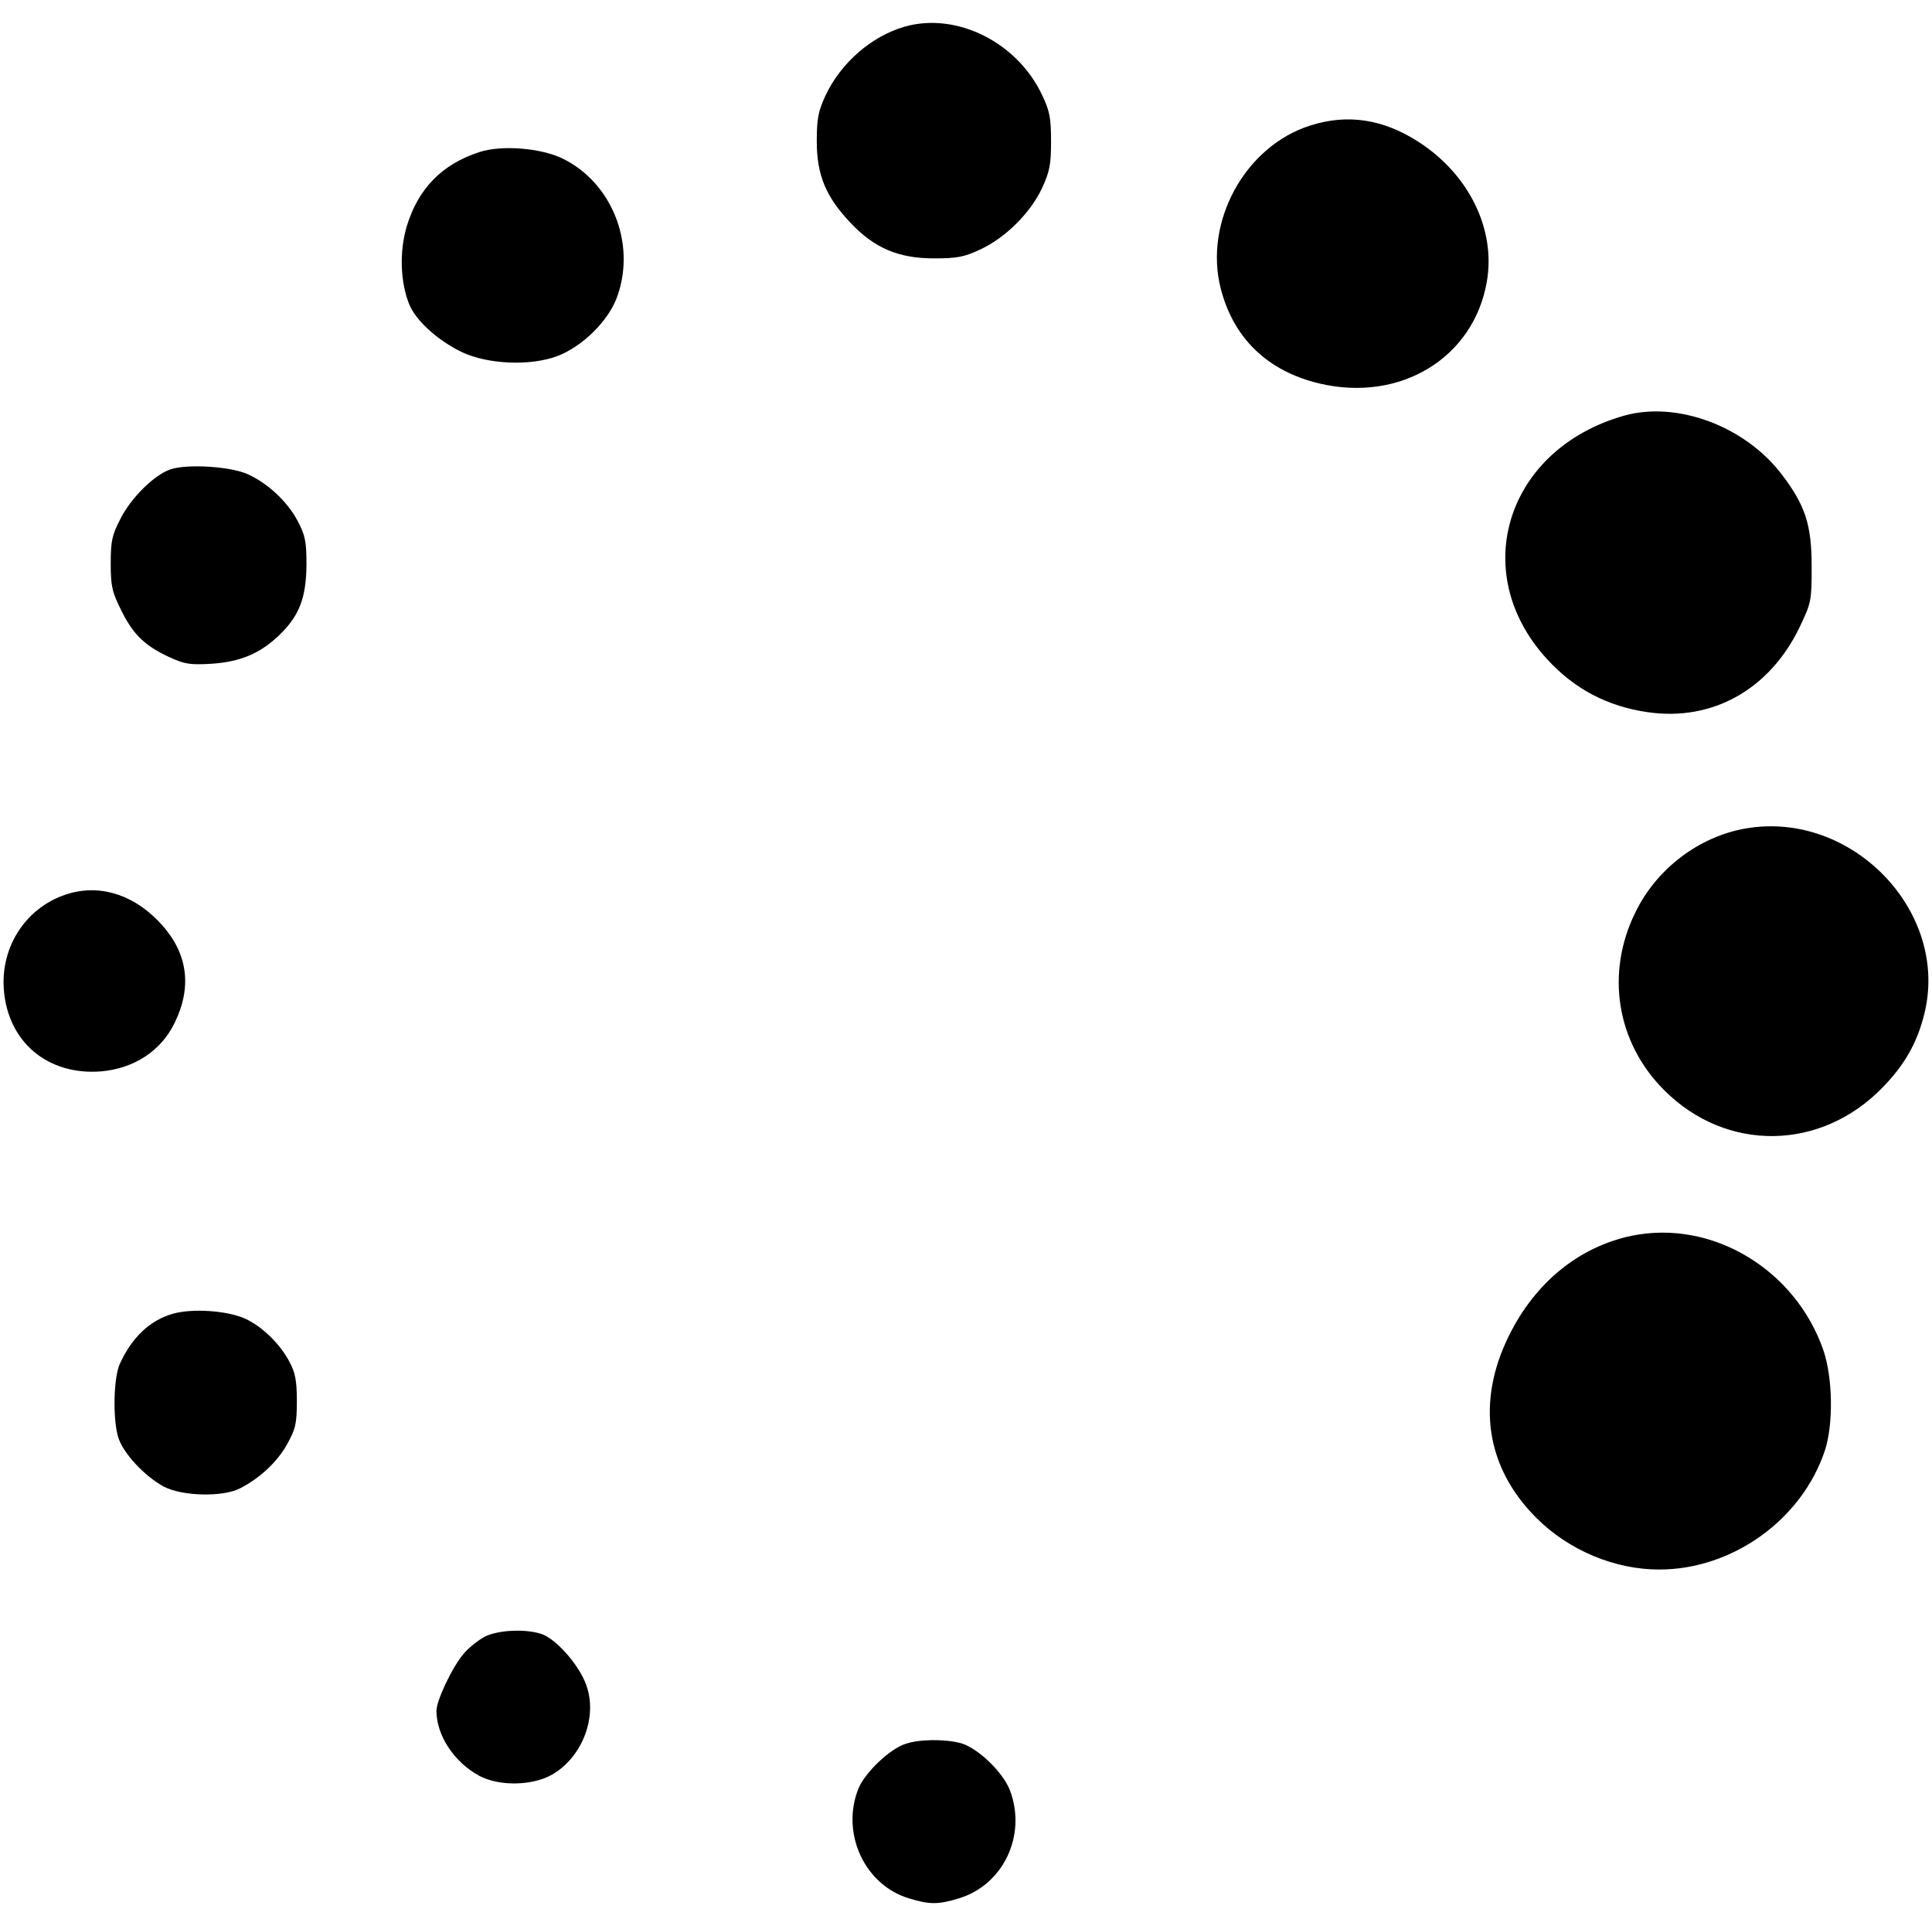 <?xml version="1.0" standalone="no"?>
<!DOCTYPE svg PUBLIC "-//W3C//DTD SVG 20010904//EN"
 "http://www.w3.org/TR/2001/REC-SVG-20010904/DTD/svg10.dtd">
<svg version="1.0" xmlns="http://www.w3.org/2000/svg"
 width="602pt" height="597pt" viewBox="0 0 602 597"
 preserveAspectRatio="xMidYMid meet">

<g transform="translate(0,597) scale(0.1,-0.1)"
fill="#000000" stroke="none">
<path d="M2819 5887 c-104 -30 -199 -113 -247 -215 -22 -48 -27 -71 -27 -142
0 -105 28 -173 105 -254 74 -79 150 -111 260 -111 72 0 94 4 145 28 79 37 156
114 192 191 24 52 28 74 28 146 0 71 -4 94 -27 142 -77 166 -267 261 -429 215z"/>
<path d="M4083 5579 c-203 -64 -333 -300 -279 -509 40 -155 147 -257 308 -295
252 -59 480 80 521 318 28 163 -56 334 -213 435 -110 71 -221 88 -337 51z"/>
<path d="M1493 5496 c-116 -38 -189 -113 -225 -229 -24 -80 -21 -174 7 -245
21 -51 88 -112 164 -149 81 -38 211 -44 296 -13 81 30 165 114 190 191 56 164
-20 351 -172 425 -67 33 -191 43 -260 20z"/>
<path d="M5061 4675 c-366 -103 -489 -487 -241 -758 86 -94 189 -148 315 -166
202 -29 380 72 473 266 36 76 37 81 37 188 0 131 -20 191 -94 288 -115 150
-326 228 -490 182z"/>
<path d="M532 4508 c-51 -17 -124 -89 -157 -155 -26 -50 -30 -69 -30 -138 0
-71 4 -89 33 -147 37 -75 73 -110 151 -146 46 -21 63 -24 130 -20 90 6 152 32
212 90 62 60 83 116 84 218 0 73 -4 92 -27 136 -32 61 -94 119 -157 147 -54
24 -187 32 -239 15z"/>
<path d="M5440 3389 c-145 -25 -278 -125 -344 -261 -94 -190 -59 -406 89 -554
194 -195 490 -191 683 10 66 68 105 136 127 223 83 319 -222 639 -555 582z"/>
<path d="M218 3187 c-132 -37 -217 -162 -206 -301 13 -163 137 -267 303 -254
103 9 187 64 229 151 55 112 41 216 -40 306 -81 90 -185 126 -286 98z"/>
<path d="M5085 2120 c-164 -34 -301 -145 -383 -311 -103 -208 -72 -411 85
-568 101 -101 244 -161 383 -161 228 0 444 155 516 370 27 82 25 225 -4 312
-87 253 -347 409 -597 358z"/>
<path d="M539 1877 c-72 -20 -129 -75 -166 -157 -19 -43 -22 -168 -5 -227 15
-50 82 -122 143 -155 58 -30 186 -33 239 -4 63 33 115 83 145 137 26 47 30 64
30 134 0 63 -5 89 -23 122 -30 57 -86 111 -139 135 -56 25 -164 32 -224 15z"/>
<path d="M1509 870 c-20 -11 -49 -34 -64 -52 -36 -42 -85 -146 -85 -178 0 -78
56 -161 134 -203 63 -33 166 -31 228 5 98 58 144 191 100 290 -25 58 -87 127
-129 145 -47 19 -141 16 -184 -7z"/>
<path d="M2822 537 c-49 -15 -127 -90 -147 -139 -56 -139 19 -302 159 -343 62
-19 90 -19 152 0 140 41 214 197 161 337 -22 57 -100 132 -153 147 -48 13
-128 13 -172 -2z"/>
</g>
</svg>
